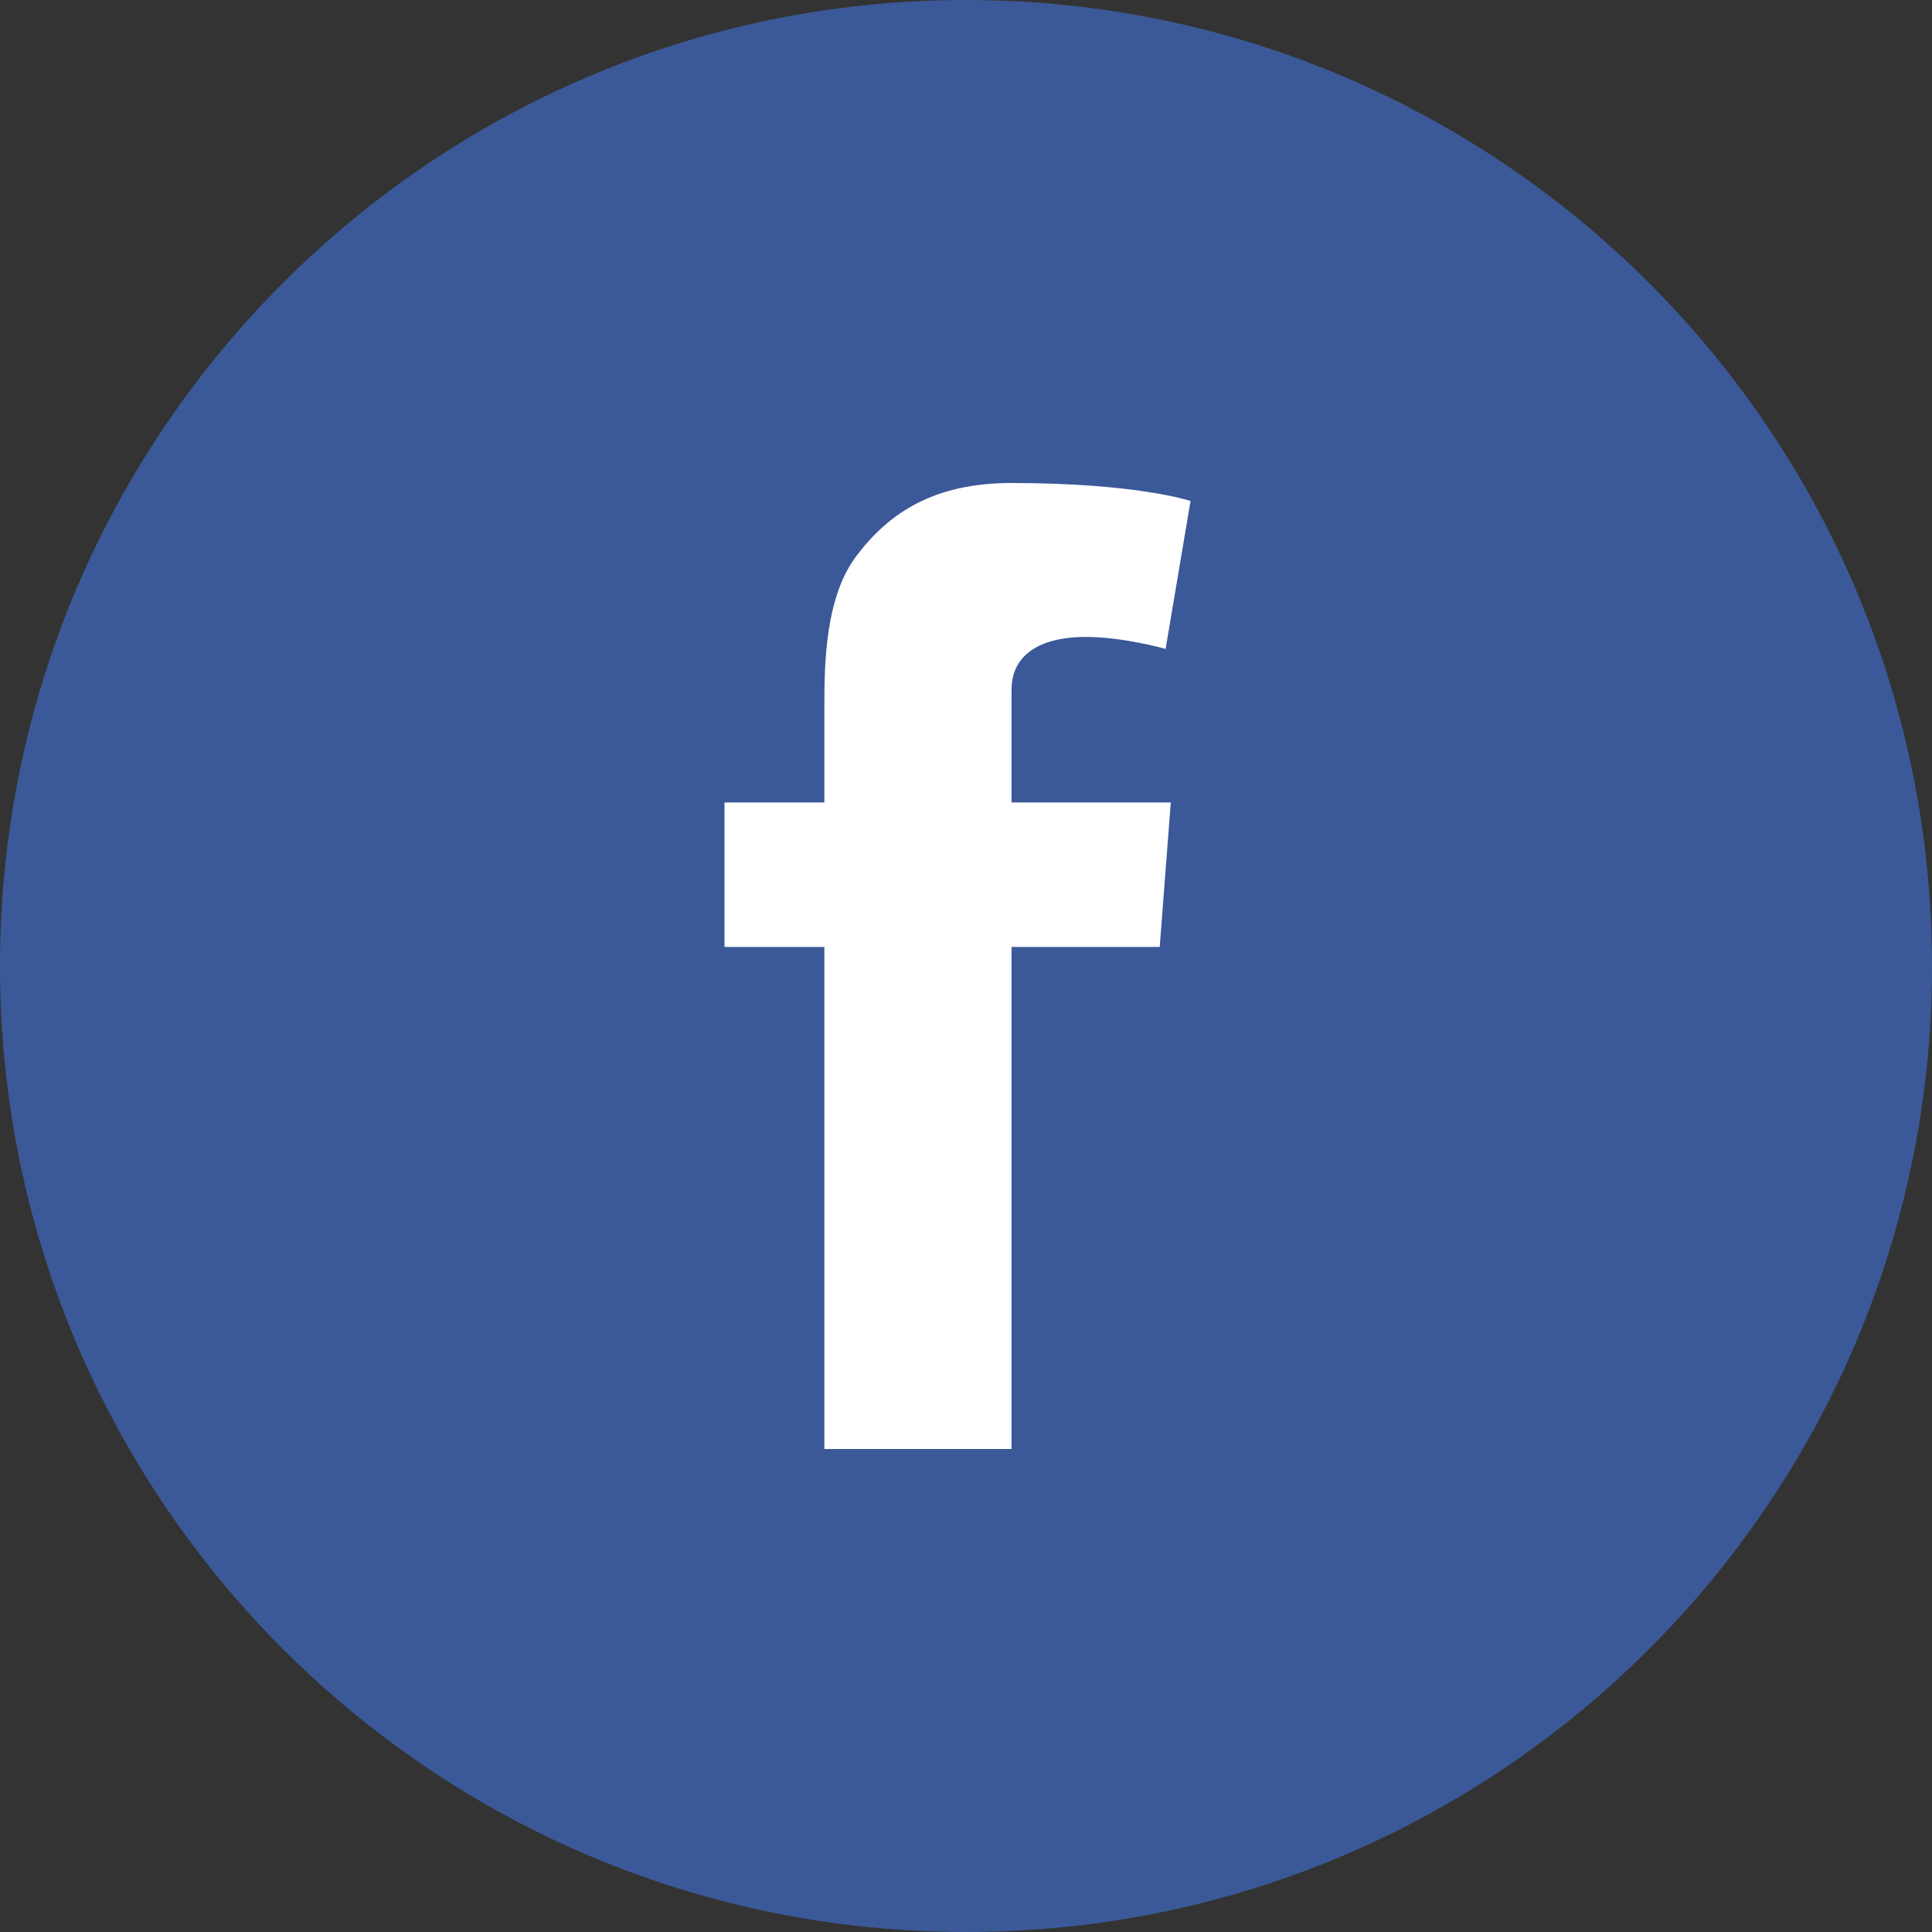 <?xml version="1.0" encoding="UTF-8" standalone="no"?>
<svg width="45px" height="45px" viewBox="0 0 45 45" version="1.1" xmlns="http://www.w3.org/2000/svg" xmlns:xlink="http://www.w3.org/1999/xlink">
    <rect x="0" y="0" width="45" height="45" fill="#333333" stroke="none"/>
    <!-- Generator: Sketch 41 (35326) - http://www.bohemiancoding.com/sketch -->
    <title>Page 1</title>
    <desc>Created with Sketch.</desc>
    <defs></defs>
    <g id="Symbols" stroke="none" stroke-width="1" fill="none" fill-rule="evenodd">
        <g id="footer-mobile" transform="translate(-103, -294)">
            <g id="Group-4">
                <g id="Group-19-Copy" transform="translate(103, 294)">
                    <g id="Page-1">
                        <path d="M22.5,45 C34.926,45 45,34.927 45,22.5 C45,10.075 34.926,0 22.5,0 C10.074,0 0,10.075 0,22.5 C0,34.927 10.074,45 22.5,45" id="Fill-1" fill="#3B5998"></path>
                        <path d="M16.875,18.691 L19.201,18.691 L19.201,16.43 C19.201,15.434 19.226,13.896 19.951,12.945 C20.713,11.937 21.76,11.25 23.561,11.25 C26.495,11.25 27.73,11.669 27.73,11.669 L27.149,15.115 C27.149,15.115 26.18,14.835 25.275,14.835 C24.371,14.835 23.561,15.159 23.561,16.064 L23.561,18.691 L27.27,18.691 L27.012,22.056 L23.561,22.056 L23.561,33.75 L19.201,33.75 L19.201,22.056 L16.875,22.056 L16.875,18.691 Z" id="Fill-4" fill="#FFFFFF"></path>
                    </g>
                </g>
            </g>
        </g>
    </g>
</svg>